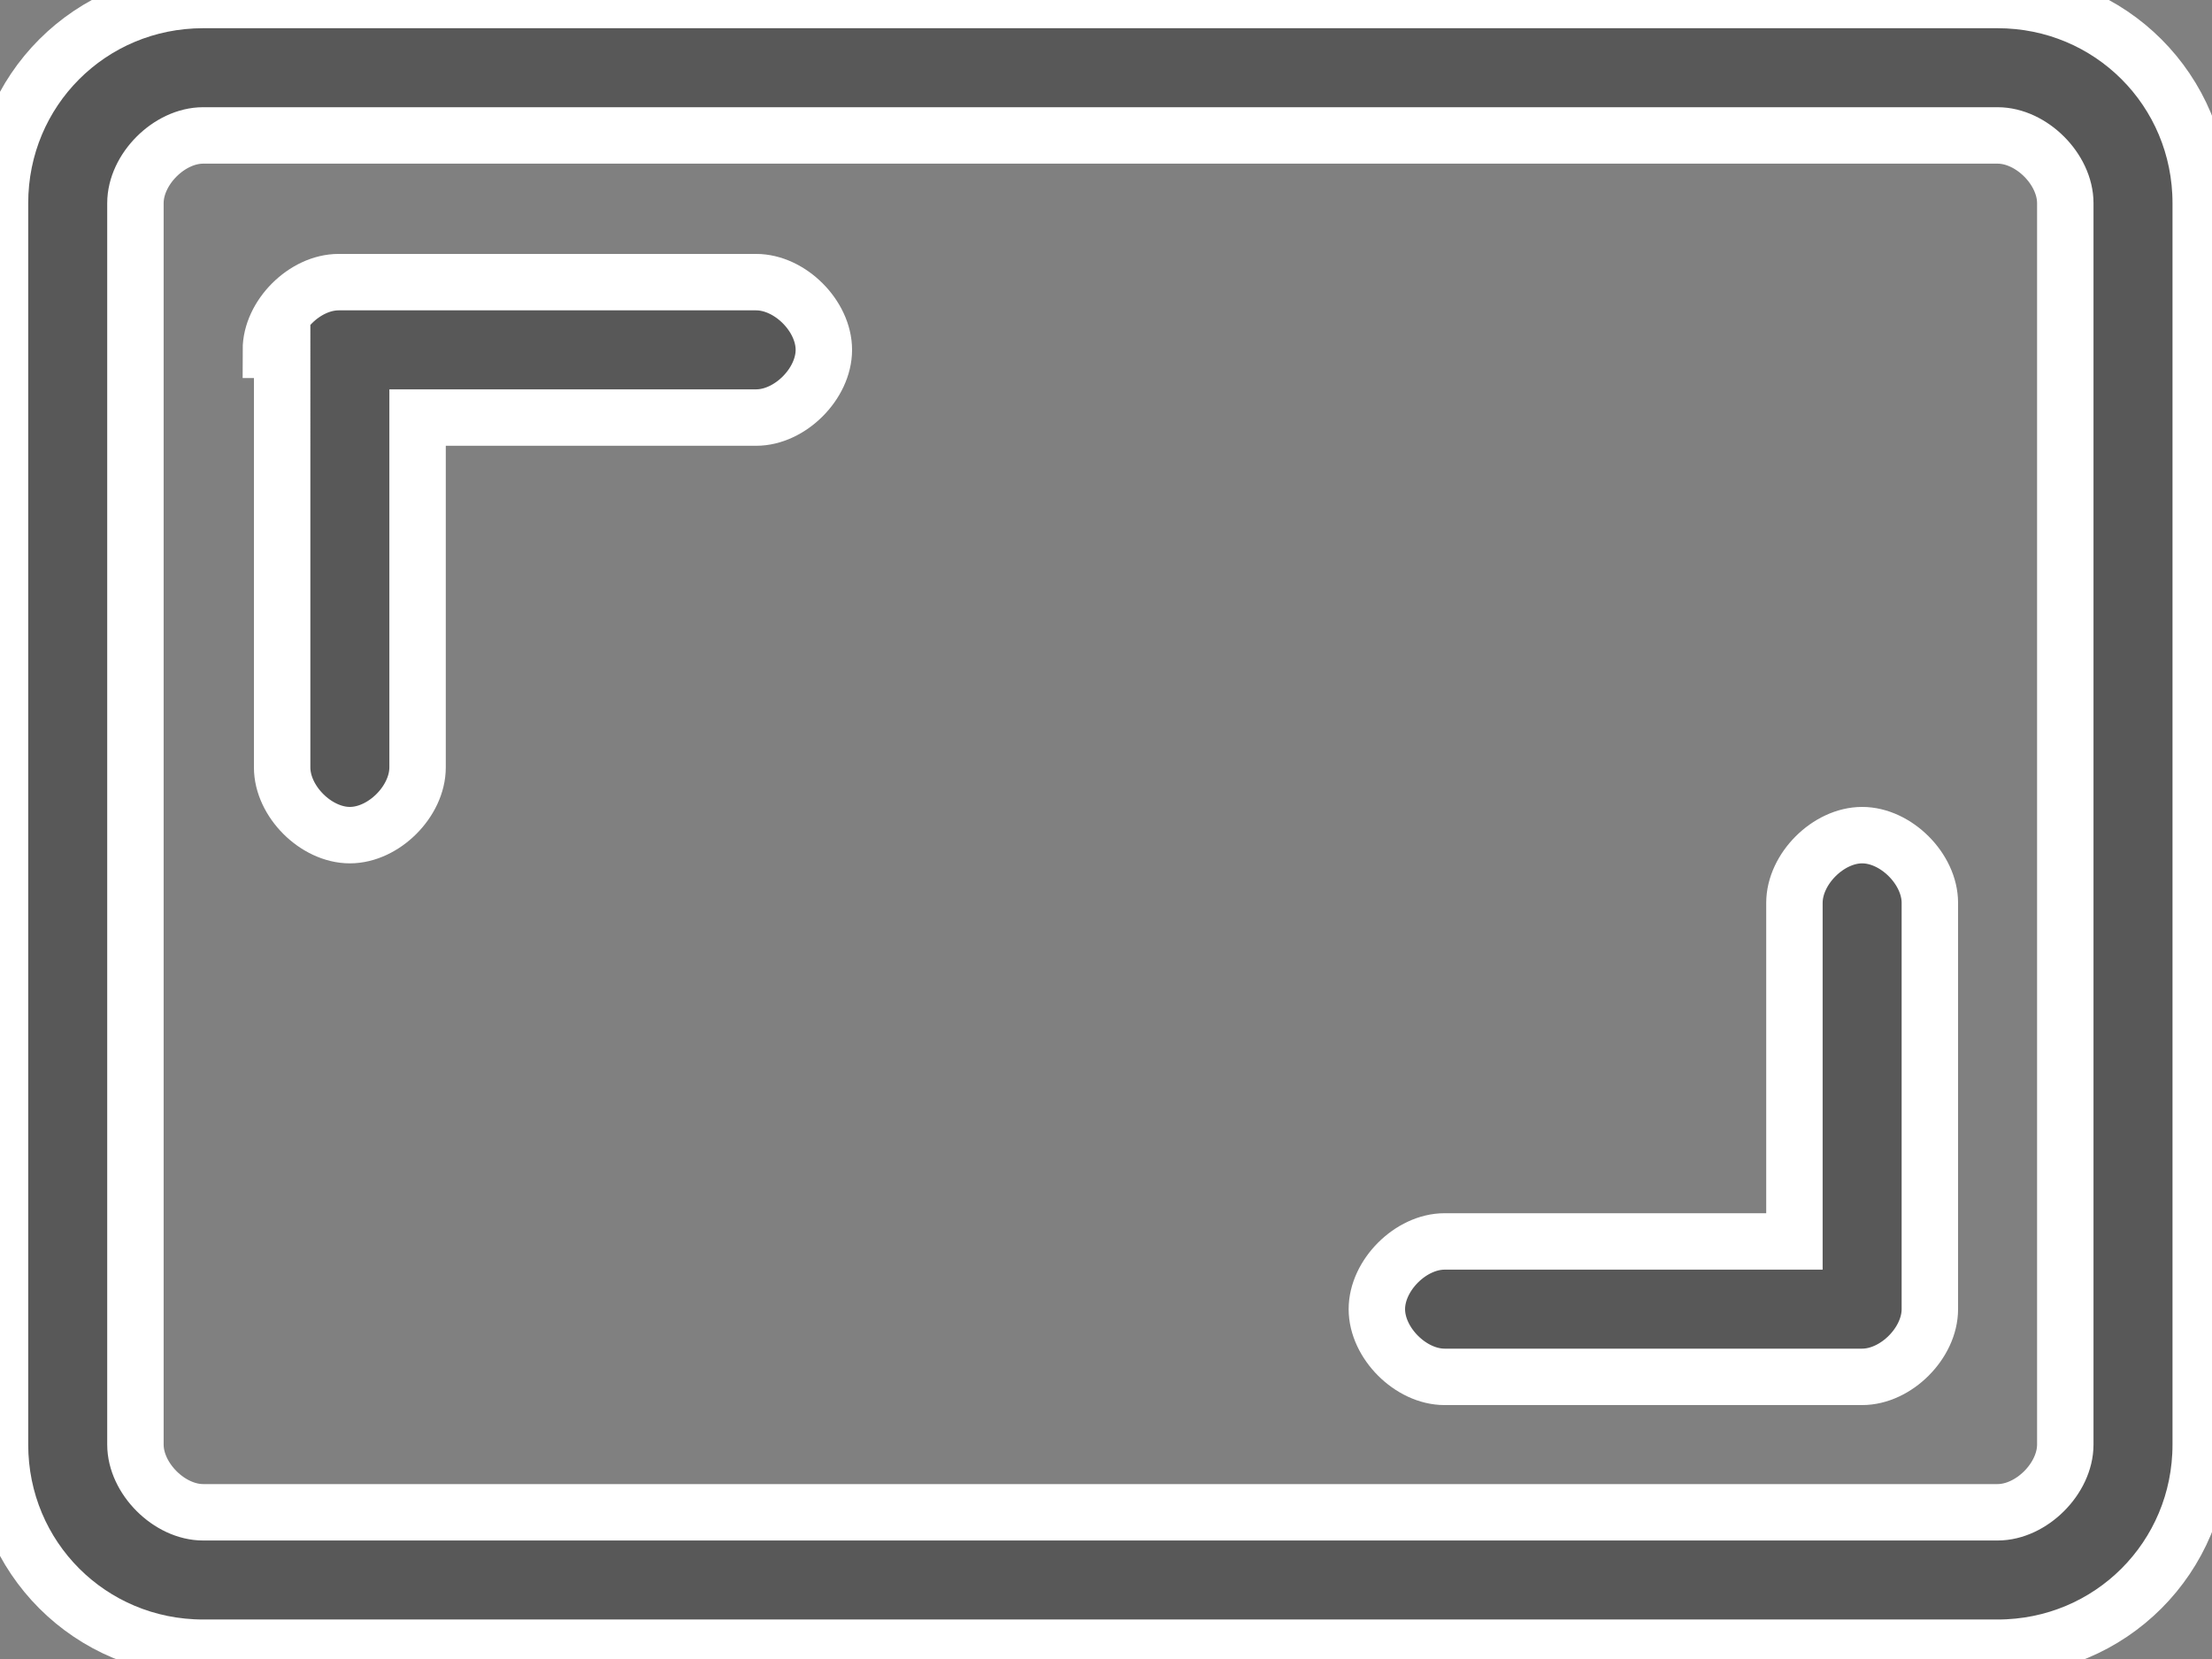 <?xml version="1.0" encoding="utf-8"?>
<!-- Generator: Adobe Illustrator 27.9.6, SVG Export Plug-In . SVG Version: 9.03 Build 54986)  -->
<svg version="1.1" id="Capa_1" xmlns="http://www.w3.org/2000/svg" xmlns:xlink="http://www.w3.org/1999/xlink" x="0px" y="0px"
	 viewBox="0 0 19.6 14.7" style="enable-background:new 0 0 19.6 14.7;" xml:space="preserve">
<rect x="0" y="0" width="19.6" height="14.7" fill="#808080" stroke="none"/>
<style type="text/css">
	.st0{fill:#585858;stroke:#FFFFFF;stroke-width:0.5;stroke-miterlimit:10;}
</style>
<g id="Grupo_241" transform="translate(-489 -2469)">
	<g id="aspect-ratio" transform="translate(489 2469)">
		<path id="Trazado_1106" class="st0" d="M0,1.8C0,0.8,0.8,0,1.8,0l0,0h15.9c1,0,1.8,0.8,1.8,1.8c0,0,0,0,0,0v11
			c0,1-0.8,1.8-1.8,1.8l0,0H1.8c-1,0-1.8-0.8-1.8-1.8V1.8z M1.8,1.2c-0.3,0-0.6,0.3-0.6,0.6v11c0,0.3,0.3,0.6,0.6,0.6c0,0,0,0,0,0
			h15.9c0.3,0,0.6-0.3,0.6-0.6v-11c0-0.3-0.3-0.6-0.6-0.6H1.8z"/>
		<path id="Trazado_1107" class="st0" d="M2.4,3.1c0-0.3,0.3-0.6,0.6-0.6h3.7c0.3,0,0.6,0.3,0.6,0.6c0,0.3-0.3,0.6-0.6,0.6
			c0,0,0,0,0,0H3.7v3.1c0,0.3-0.3,0.6-0.6,0.6c-0.3,0-0.6-0.3-0.6-0.6V3.1z M17.1,11.6c0,0.3-0.3,0.6-0.6,0.6h-3.7
			c-0.3,0-0.6-0.3-0.6-0.6c0-0.3,0.3-0.6,0.6-0.6h3.1V8c0-0.3,0.3-0.6,0.6-0.6c0.3,0,0.6,0.3,0.6,0.6c0,0,0,0,0,0L17.1,11.6z"/>
	</g>
</g>
</svg>
